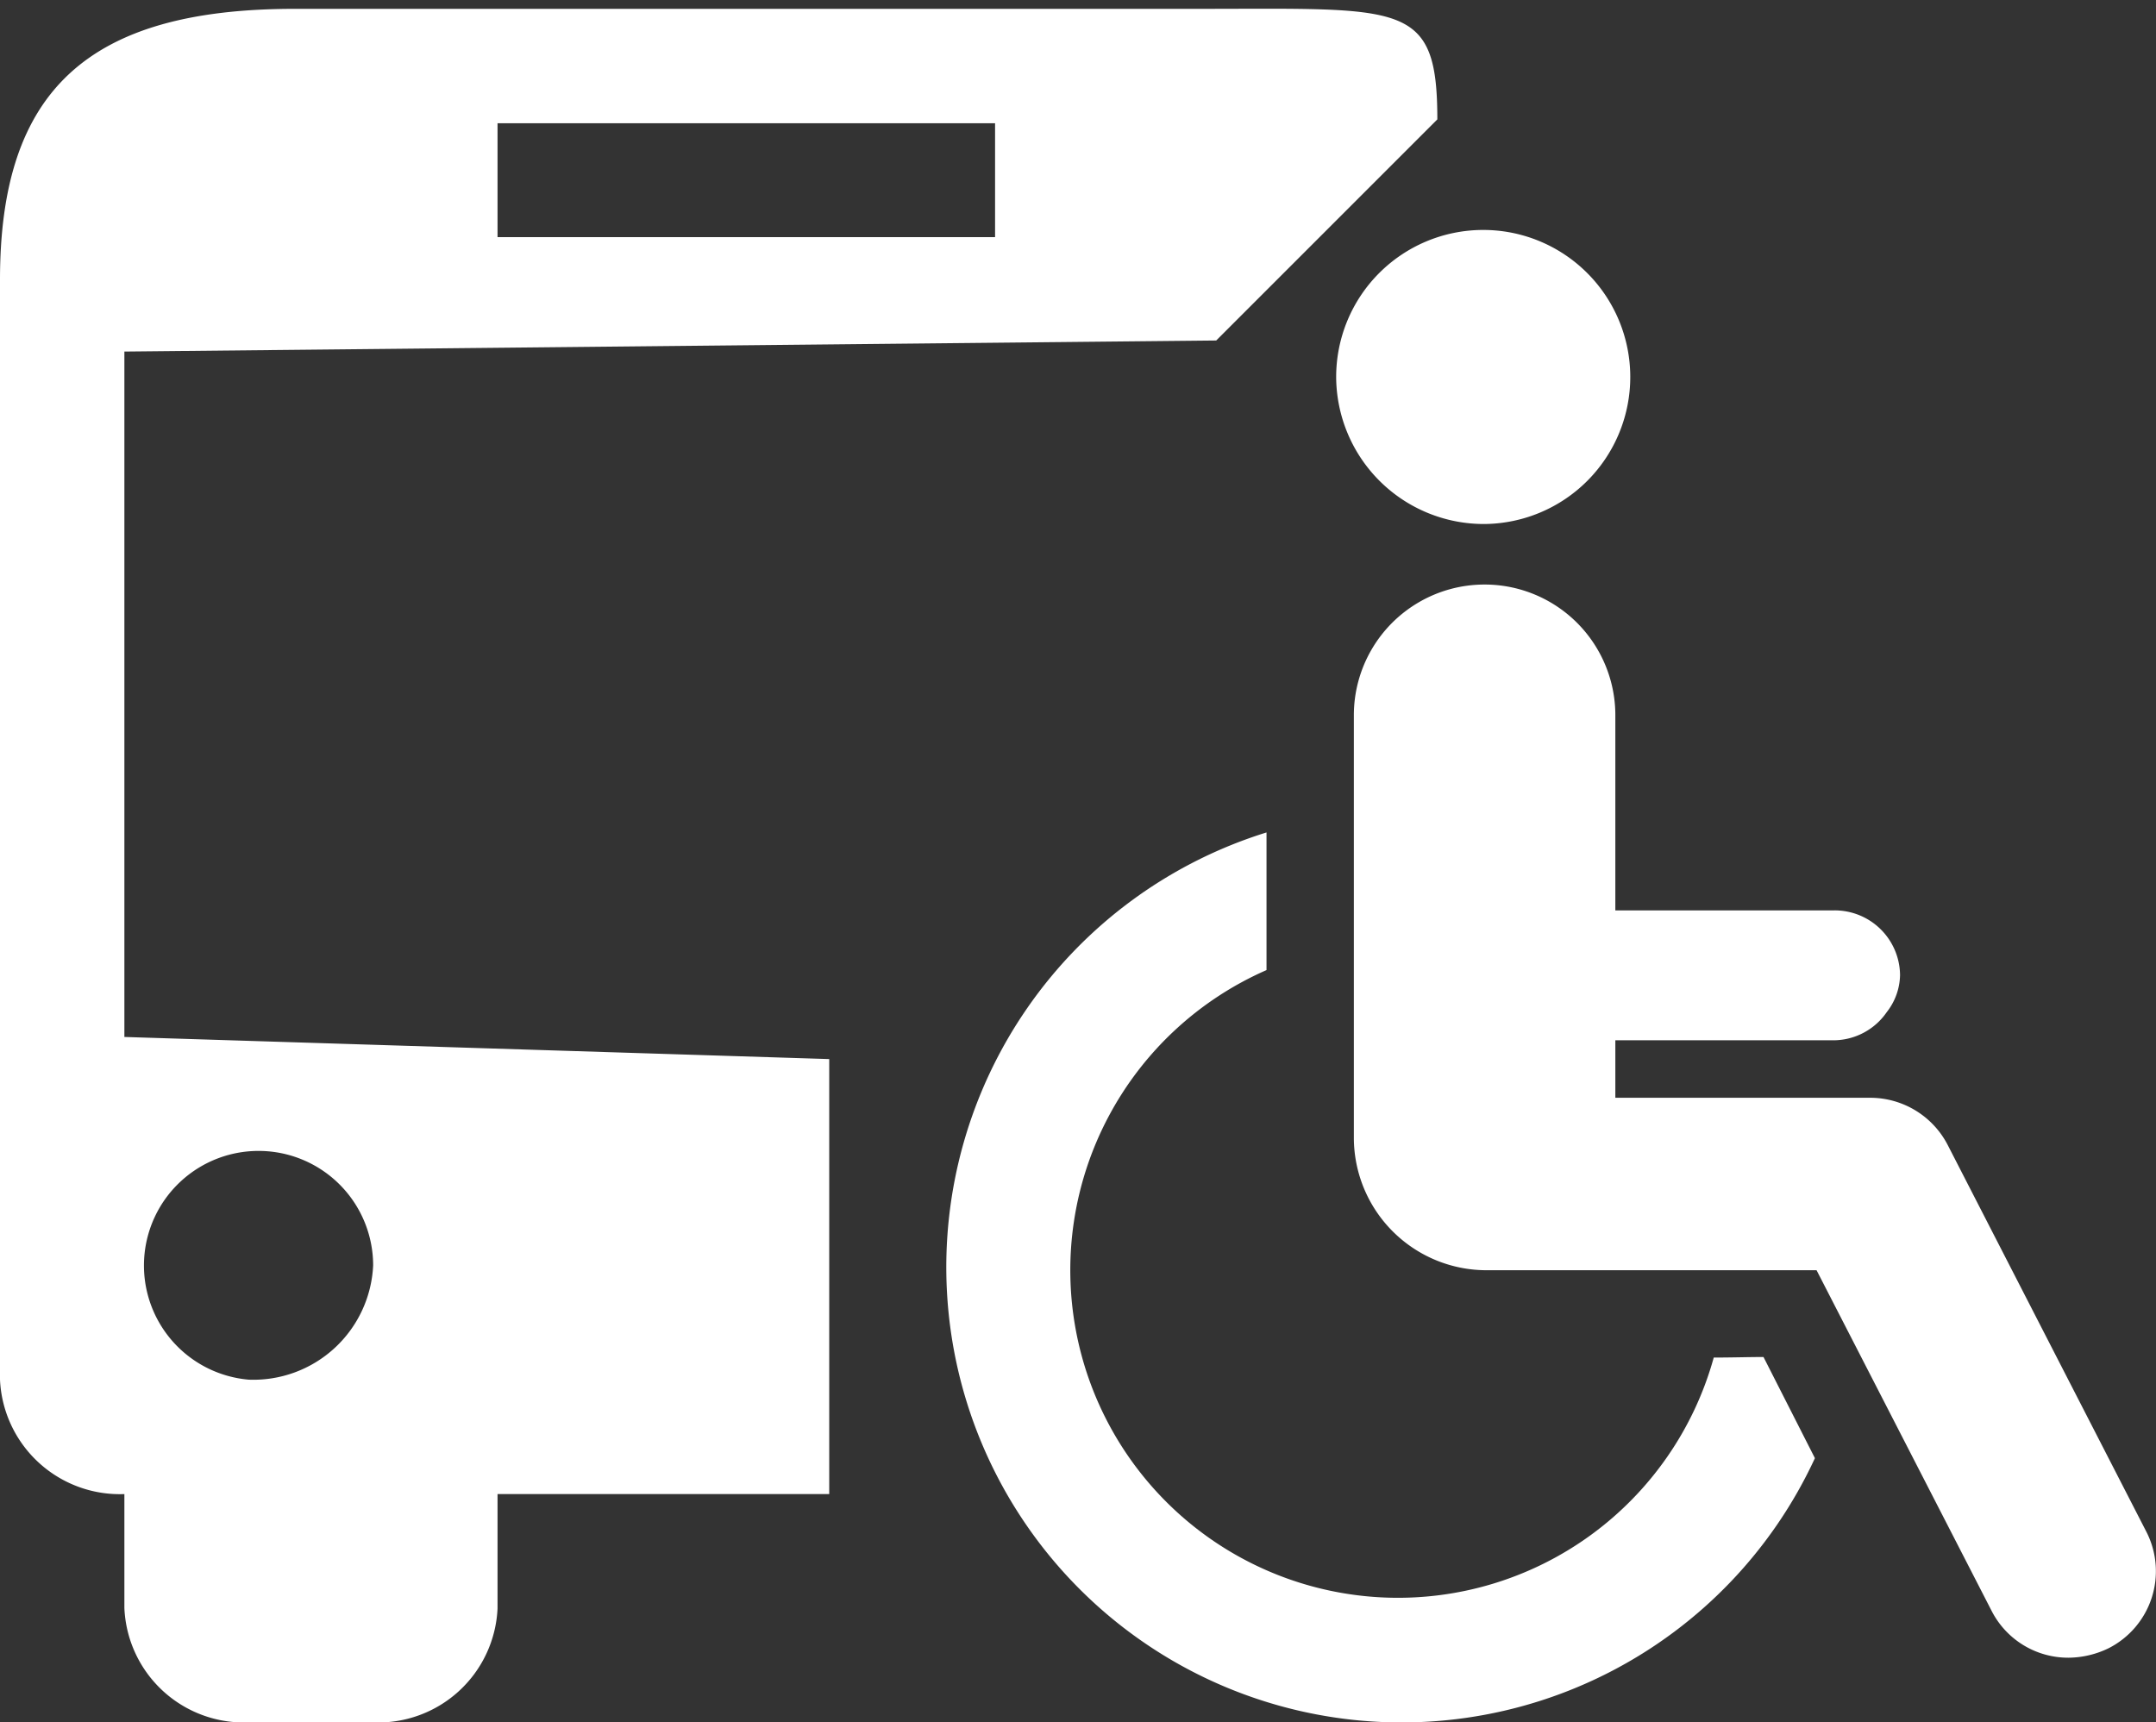 <svg xmlns="http://www.w3.org/2000/svg" width="39" height="31.16" viewBox="0 0 39 31.16">
  <rect x="0" y="0" width="39" height="31.16" fill="#333333" stroke="none"/>
  <defs>
    <style>
      .cls-1 {
        fill: #fff;
        fill-rule: evenodd;
      }
    </style>
  </defs>
  <path id="handicap" class="cls-1" d="M1460,5107l-12.75-.4v-12.4l19.75-.2,4-4c0-2.15-.61-2-4.33-2h-16.34c-3.73,0-5.33,1.47-5.33,4.9v19.9a2.17,2.17,0,0,0,2.25,2.07h0v2.06a2.163,2.163,0,0,0,2.25,2.07h2.25a2.161,2.161,0,0,0,2.25-2.06v-2.07h6V5107Zm-10.5,5.8a2.073,2.073,0,1,1,2.25-2.07h0a2.169,2.169,0,0,1-2.25,2.07h0Zm4.5-22.73h9v2.06h-9v-2.06h0Zm17.85,7.25a2.66,2.66,0,1,0-2.68-2.66A2.672,2.672,0,0,0,1471.85,5097.32Zm4.15,15.08a5.927,5.927,0,1,1-8.09-7.01v-2.49a8.236,8.236,0,1,0,9.92,11.32l-0.93-1.83C1476.63,5112.39,1476.33,5112.4,1476,5112.4Zm7.83,3.16-3.6-7.01a1.579,1.579,0,0,0-1.4-.85h-4.61v-1.04h3.96a1.174,1.174,0,0,0,.95-0.51,1.115,1.115,0,0,0,.24-0.67,1.182,1.182,0,0,0-1.19-1.17h-3.96v-3.53a2.365,2.365,0,0,0-4.73,0v7.65a2.4,2.4,0,0,0,2.41,2.39h5.96l3.16,6.15a1.555,1.555,0,0,0,1.4.86,1.688,1.688,0,0,0,.72-0.17A1.563,1.563,0,0,0,1483.83,5115.56Z" transform="translate(-1445 -5087.84)"/>
</svg>

